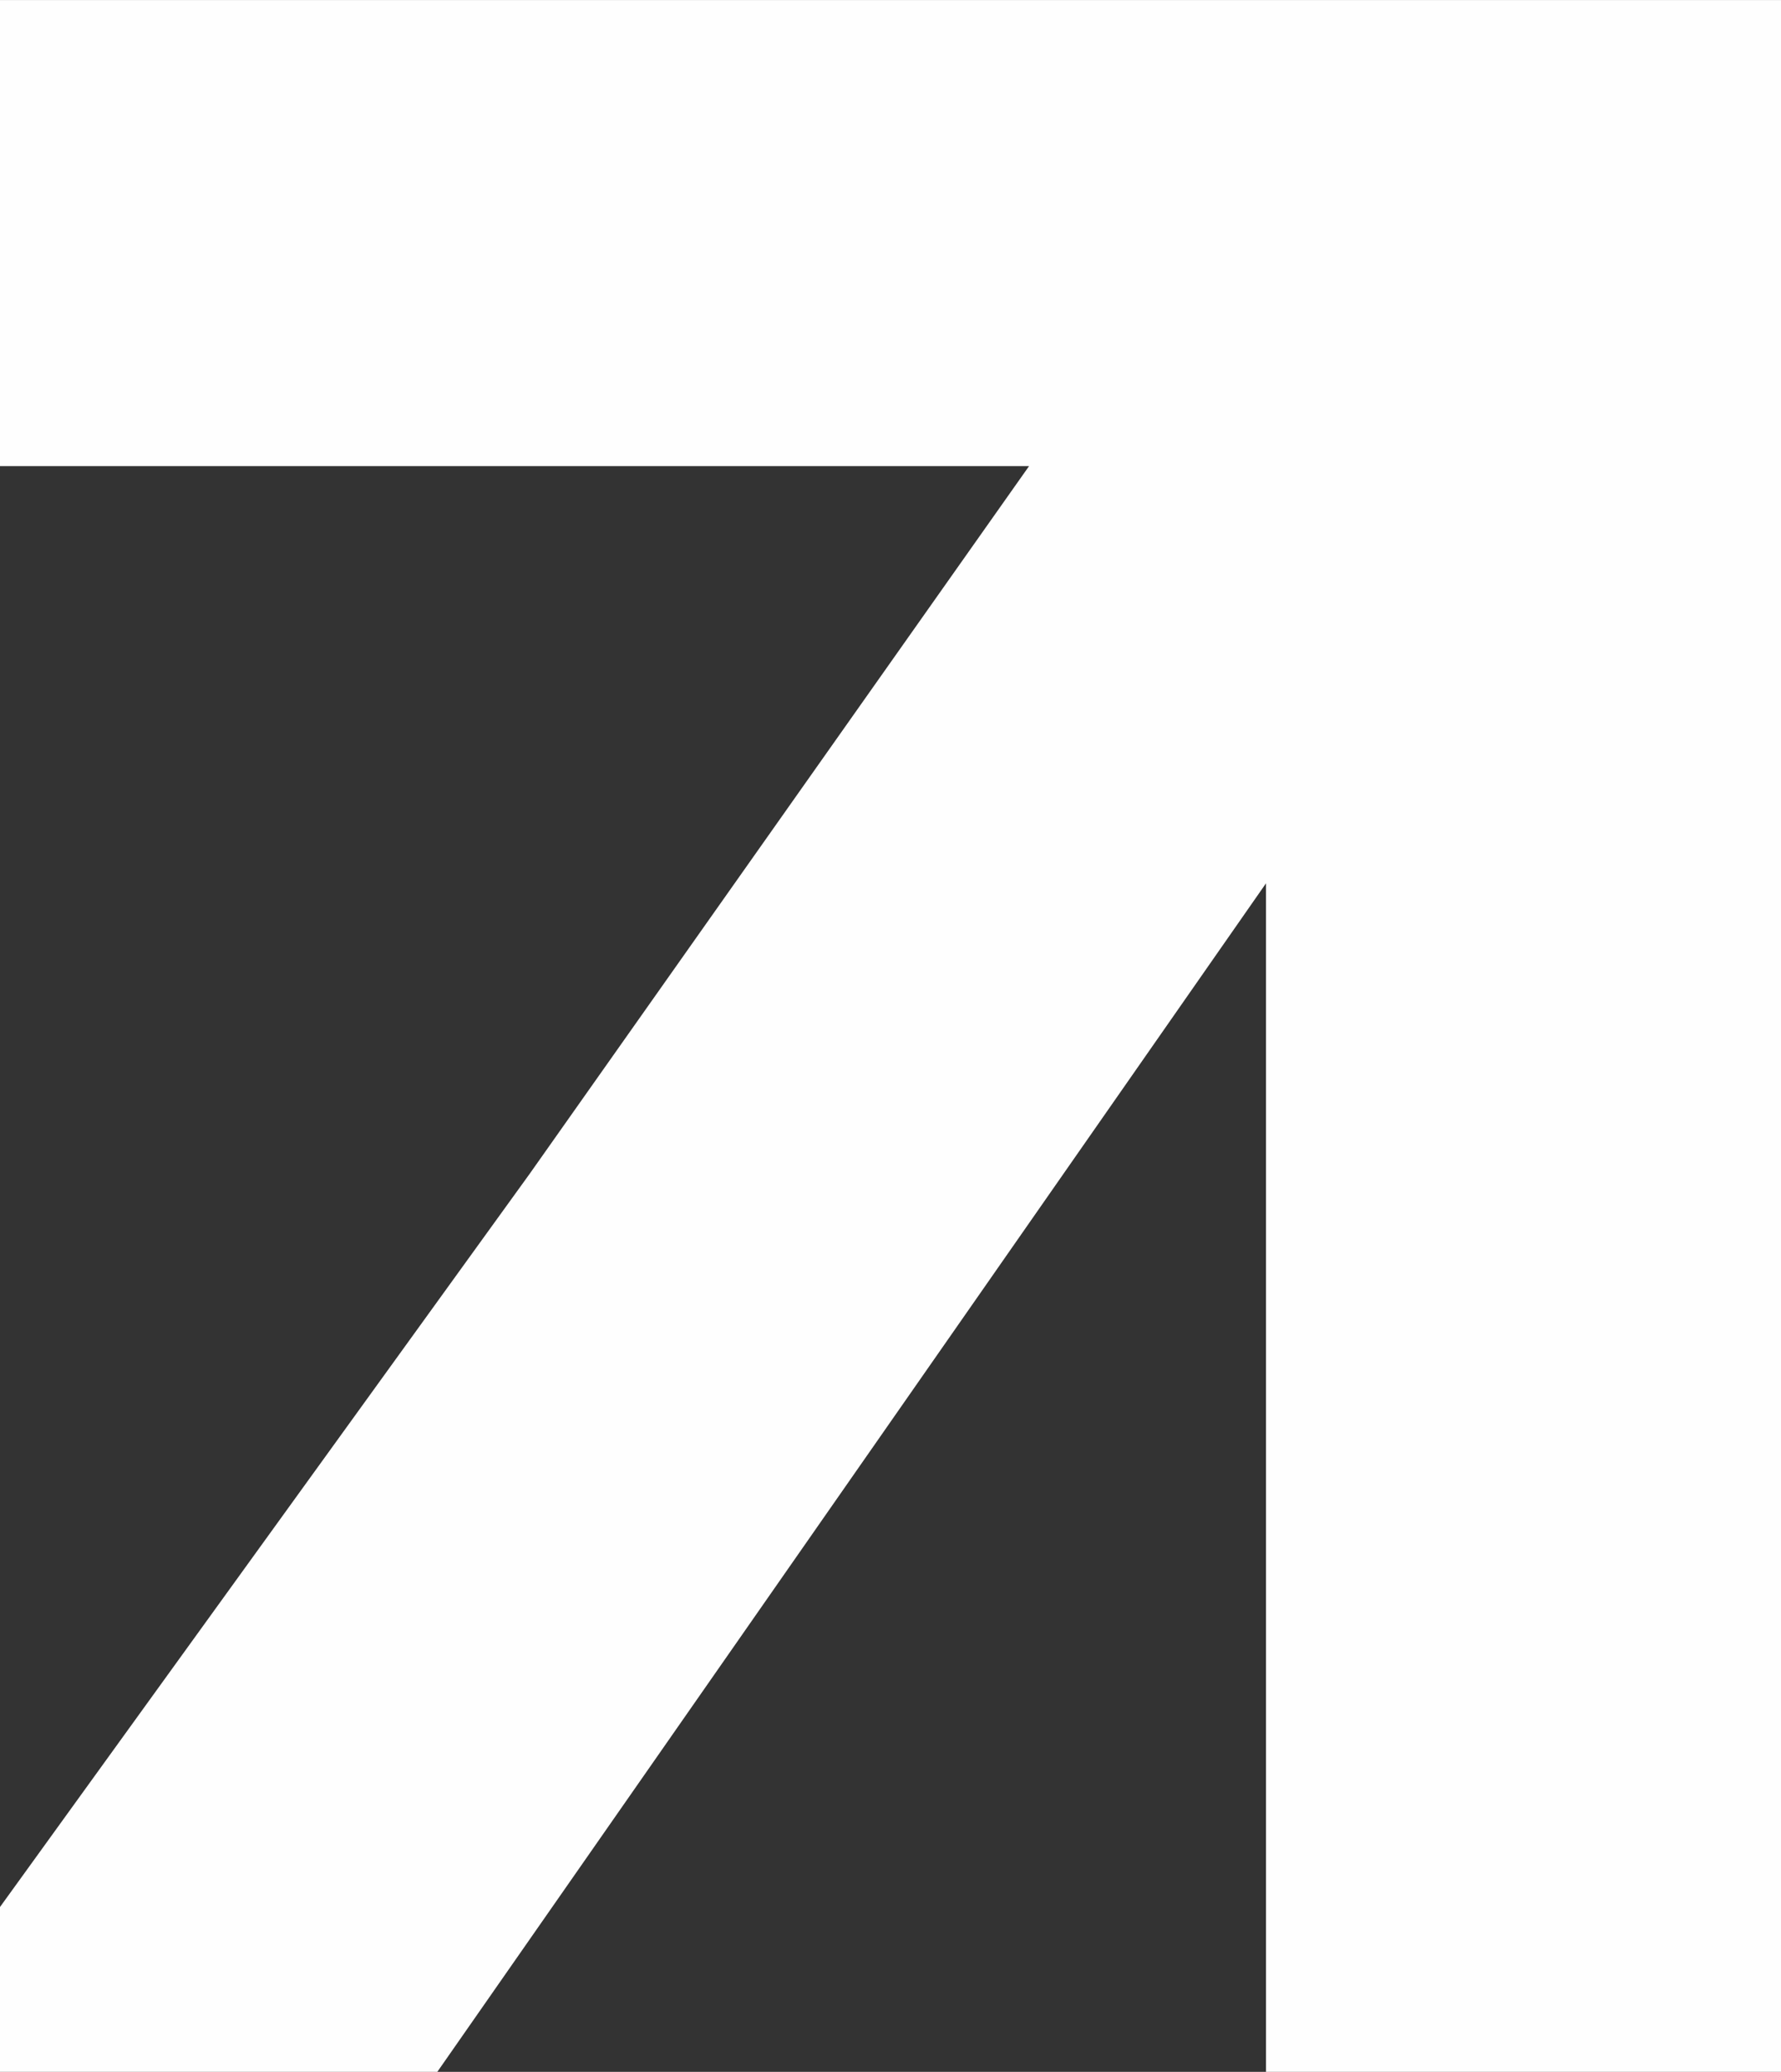<?xml version="1.0" encoding="UTF-8"?> <!-- Creator: CorelDRAW 2021.5 --> <svg xmlns="http://www.w3.org/2000/svg" xmlns:xlink="http://www.w3.org/1999/xlink" xmlns:xodm="http://www.corel.com/coreldraw/odm/2003" xml:space="preserve" width="25.447mm" height="29.598mm" style="shape-rendering:geometricPrecision; text-rendering:geometricPrecision; image-rendering:optimizeQuality; fill-rule:evenodd; clip-rule:evenodd" viewBox="0 0 148.81 173.08"><rect x="0" y="0" width="148.81" height="173.08" fill="#333333" stroke="none"/> <defs> <style type="text/css"> <![CDATA[ .fil0 {fill:#FEFEFE;fill-rule:nonzero} ]]> </style> </defs> <g id="Слой_x0020_1">  <path class="fil0" d="M-0 159.31l44.24 -61.23 41.74 -59.14 -85.98 0 0 -38.94 113.47 0 35.34 0 0 0 0 38.94 -0 0 0 134.14 -43.03 0 0 -99.29 -69.24 99.29 -36.54 0 0 -13.78zm44.24 -61.23l0 0z"></path> </g> </svg> 